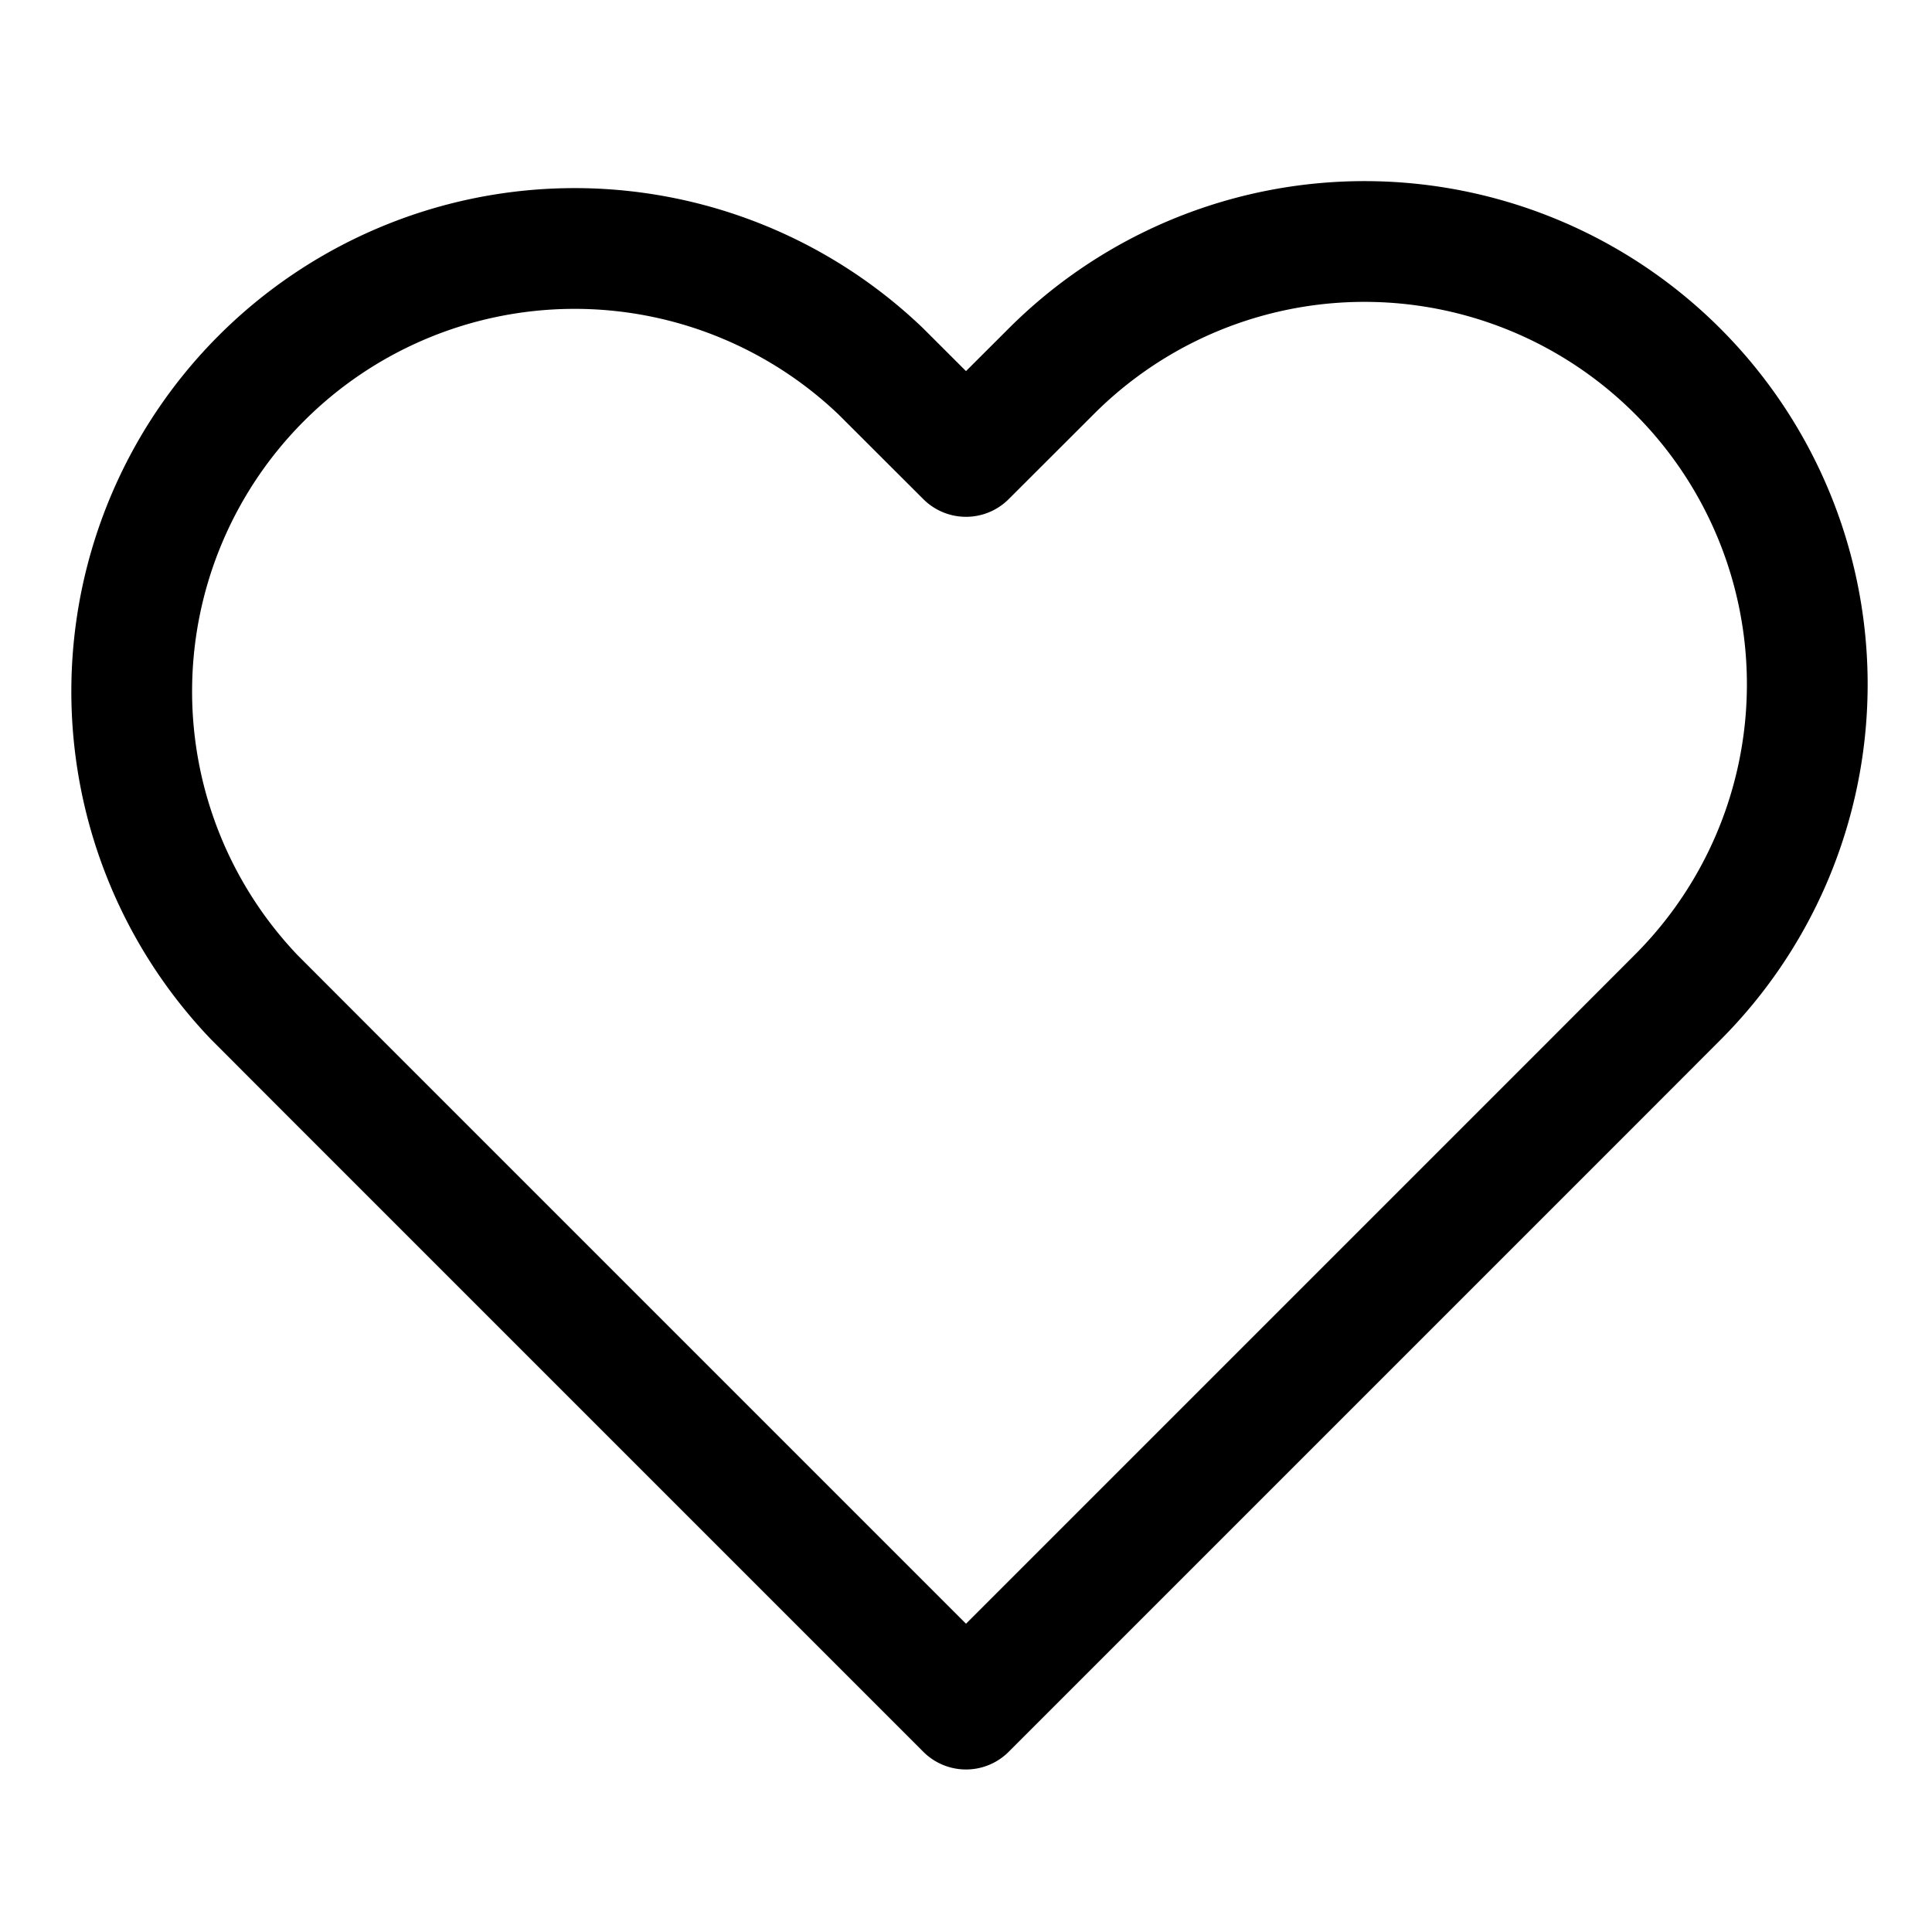 <svg viewBox="0 0 16 16" fill="none" stroke-linecap="round" stroke-linejoin="round" width="1em" height="1em" class="jss16 jss303 pop-icon" aria-label="love" color="inherit"><path d="M13.893 3.074a3.667 3.667 0 00-5.186 0L8 3.78l-.707-.706A3.668 3.668 0 002.107 8.26l.706.707L8 14.154l5.187-5.187.706-.707a3.667 3.667 0 000-5.186v0z" stroke="currentColor"></path></svg>
